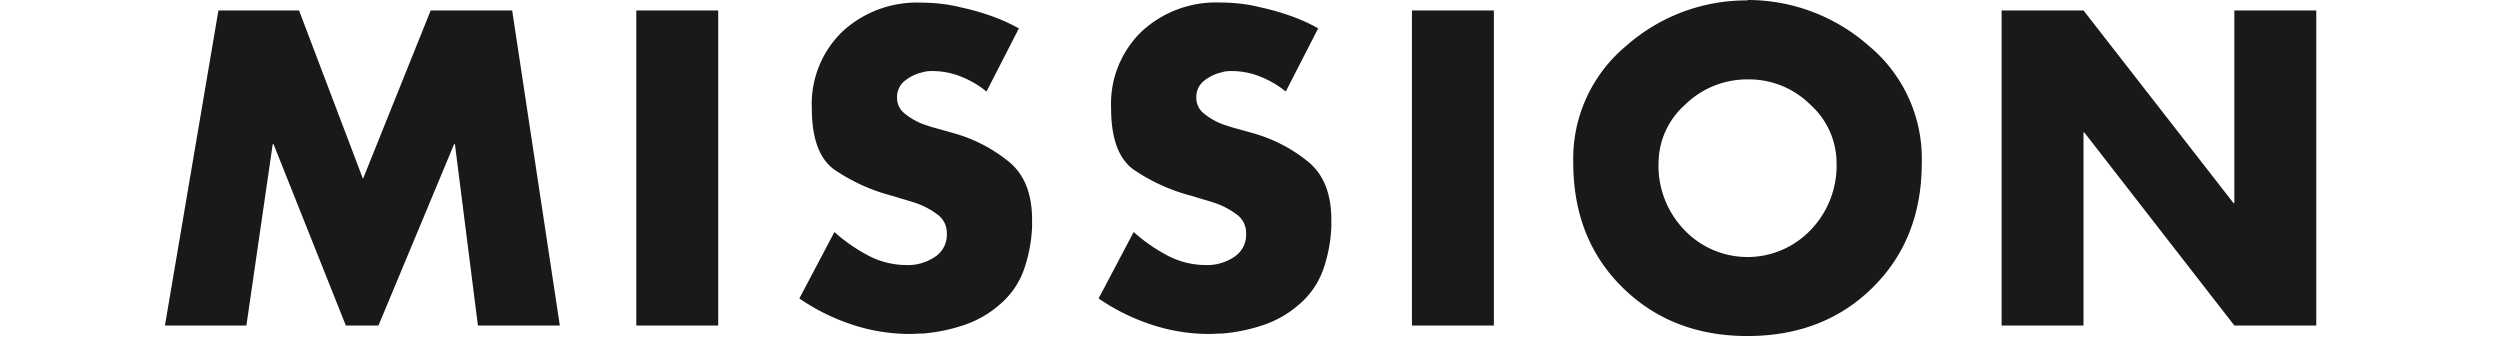 <svg xmlns="http://www.w3.org/2000/svg" width="335" height="46" viewBox="0 0 335 46"><g transform="translate(-47 -588)"><rect width="335" height="46" transform="translate(47 588)" fill="none"/><path d="M4.1,60l7.168-42.224H22.072L30.64,40.344l9.072-22.568h10.92L57.016,60H46.04L42.96,35.7h-.112L32.712,60H28.344L18.656,35.7h-.112L15.016,60ZM78.24,17.776V60H67.264V17.776Zm40.32,2.352-4.368,8.512a13.046,13.046,0,0,0-3.388-1.988,10.319,10.319,0,0,0-3.892-.756q-.28,0-.616.028a2.874,2.874,0,0,0-.672.14,5.712,5.712,0,0,0-2.352,1.12,2.709,2.709,0,0,0-1.064,2.24,2.63,2.63,0,0,0,1.008,2.156A9.318,9.318,0,0,0,105.4,32.9q.448.168.868.308t.812.252l2.8.784a20.477,20.477,0,0,1,7.42,3.892q3,2.548,3,7.7v.9a19.744,19.744,0,0,1-1.064,5.684,10.894,10.894,0,0,1-3.3,4.788,14.048,14.048,0,0,1-4.816,2.744,23.125,23.125,0,0,1-5.488,1.12q-.448,0-.868.028t-.812.028a24.626,24.626,0,0,1-7.784-1.26,27.669,27.669,0,0,1-7.056-3.5l4.7-8.9a22.67,22.67,0,0,0,4.508,3.136,11.035,11.035,0,0,0,5.236,1.288H104a6.536,6.536,0,0,0,3.36-1.148,3.517,3.517,0,0,0,1.512-3.108,3.005,3.005,0,0,0-1.26-2.52,10.534,10.534,0,0,0-2.828-1.512q-.672-.224-1.344-.42t-1.232-.364a1,1,0,0,0-.252-.084,1,1,0,0,1-.252-.084,24.66,24.66,0,0,1-7.952-3.584q-2.968-2.184-2.968-8.176a13.463,13.463,0,0,1,4.116-10.3,14.654,14.654,0,0,1,10.444-3.864,25.4,25.4,0,0,1,2.632.14,19.33,19.33,0,0,1,2.688.476,32.178,32.178,0,0,1,4.172,1.176,23.607,23.607,0,0,1,3.724,1.68Zm40.1,0-4.368,8.512a13.046,13.046,0,0,0-3.388-1.988,10.319,10.319,0,0,0-3.892-.756q-.28,0-.616.028a2.874,2.874,0,0,0-.672.14,5.712,5.712,0,0,0-2.352,1.12,2.709,2.709,0,0,0-1.064,2.24,2.63,2.63,0,0,0,1.008,2.156A9.318,9.318,0,0,0,145.5,32.9q.448.168.868.308t.812.252l2.8.784a20.477,20.477,0,0,1,7.42,3.892q3,2.548,3,7.7v.9a19.744,19.744,0,0,1-1.064,5.684,10.894,10.894,0,0,1-3.3,4.788,14.048,14.048,0,0,1-4.816,2.744,23.125,23.125,0,0,1-5.488,1.12q-.448,0-.868.028t-.812.028a24.626,24.626,0,0,1-7.784-1.26,27.669,27.669,0,0,1-7.056-3.5l4.7-8.9a22.67,22.67,0,0,0,4.508,3.136,11.035,11.035,0,0,0,5.236,1.288h.448a6.535,6.535,0,0,0,3.36-1.148,3.517,3.517,0,0,0,1.512-3.108,3.005,3.005,0,0,0-1.26-2.52,10.533,10.533,0,0,0-2.828-1.512q-.672-.224-1.344-.42t-1.232-.364a1,1,0,0,0-.252-.084,1,1,0,0,1-.252-.084,24.661,24.661,0,0,1-7.952-3.584q-2.968-2.184-2.968-8.176A13.463,13.463,0,0,1,135,20.576a14.654,14.654,0,0,1,10.444-3.864,25.4,25.4,0,0,1,2.632.14,19.329,19.329,0,0,1,2.688.476,32.177,32.177,0,0,1,4.172,1.176,23.608,23.608,0,0,1,3.724,1.68Zm23.52-2.352V60H171.2V17.776Zm33.992-1.4a24.542,24.542,0,0,1,16.24,6.132A19.642,19.642,0,0,1,239.52,38.16q0,10.248-6.58,16.744t-16.772,6.5q-10.136,0-16.744-6.5T192.816,38.16a19.642,19.642,0,0,1,7.112-15.652,24.3,24.3,0,0,1,16.24-6.076Zm0,10.64a11.888,11.888,0,0,0-8.428,3.444,10.515,10.515,0,0,0-3.5,7.756,12.381,12.381,0,0,0,3.5,9.016,11.692,11.692,0,0,0,16.856-.008,12.426,12.426,0,0,0,3.5-9.037,10.55,10.55,0,0,0-3.5-7.774A11.668,11.668,0,0,0,216.168,27.016ZM250.216,60V17.776h10.976l20.1,25.816h.112V17.776h10.976V60H281.408L261.3,34.128h-.112V60Z" transform="translate(65 571.624)" fill="#191919"/></g></svg>
